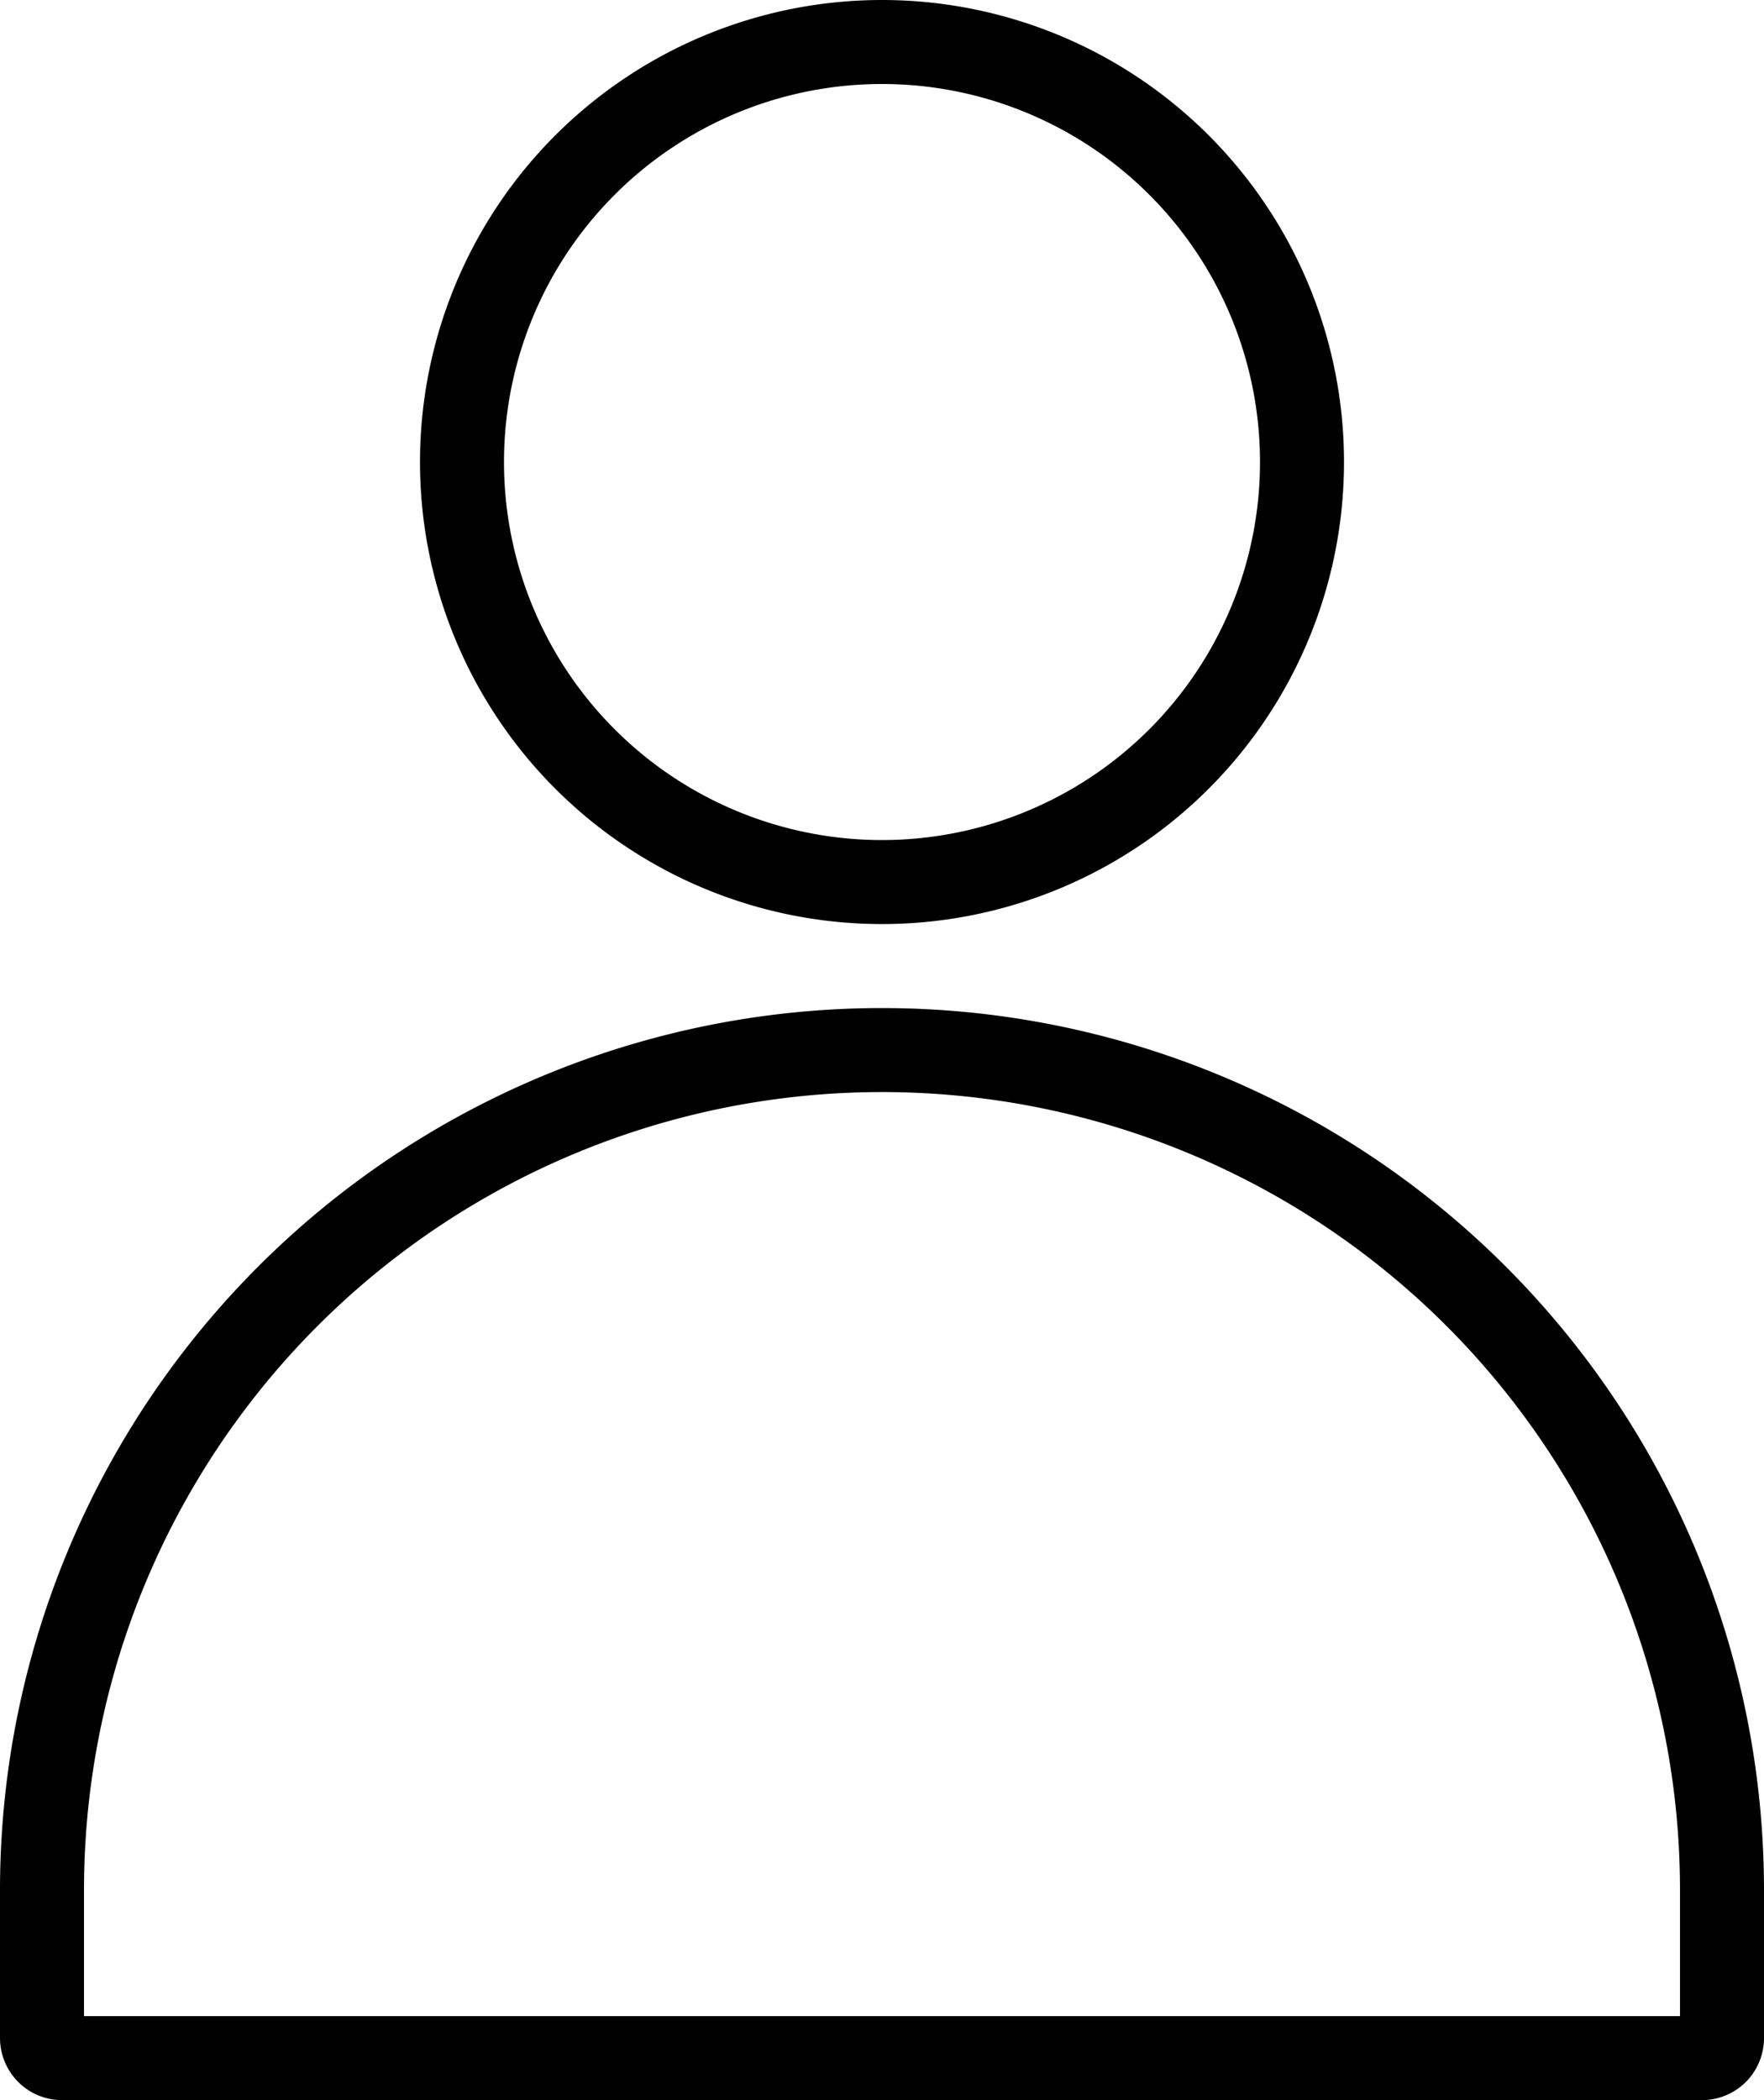 <svg xmlns="http://www.w3.org/2000/svg" width="21" height="25" viewBox="0 0 21 25">
  <g id="ic_user_interface_user" data-name="ic user interface user" transform="translate(0.5 0.5)">
    <path id="Vector" d="M0,5.5A5.5,5.5,0,0,1,5.5,0V1A4.5,4.5,0,1,0,10,5.5,4.5,4.5,0,0,0,5.5,1V0A5.5,5.5,0,1,1,0,5.5Z" transform="translate(4.5 -0.5)"/>
    <path id="Vector-2" data-name="Vector" d="M.74,13a.739.739,0,0,1-.523-.216A.744.744,0,0,1,0,12.26V10.5H1V12H20V10.5h1V12.26h0a.743.743,0,0,1-.216.524l-.524-.524.524.524A.743.743,0,0,1,20.26,13ZM20,10.5a9.5,9.5,0,0,0-2.782-6.718l.706-.707A10.5,10.5,0,0,1,21,10.5Zm-20,0A10.5,10.5,0,0,1,10.5,0V1A9.5,9.5,0,0,0,1,10.5ZM10.5,1V0a10.5,10.5,0,0,1,7.424,3.075l-.706.707A9.5,9.5,0,0,0,10.5,1Z" transform="translate(-0.5 11.5)"/>
  </g>
</svg>
